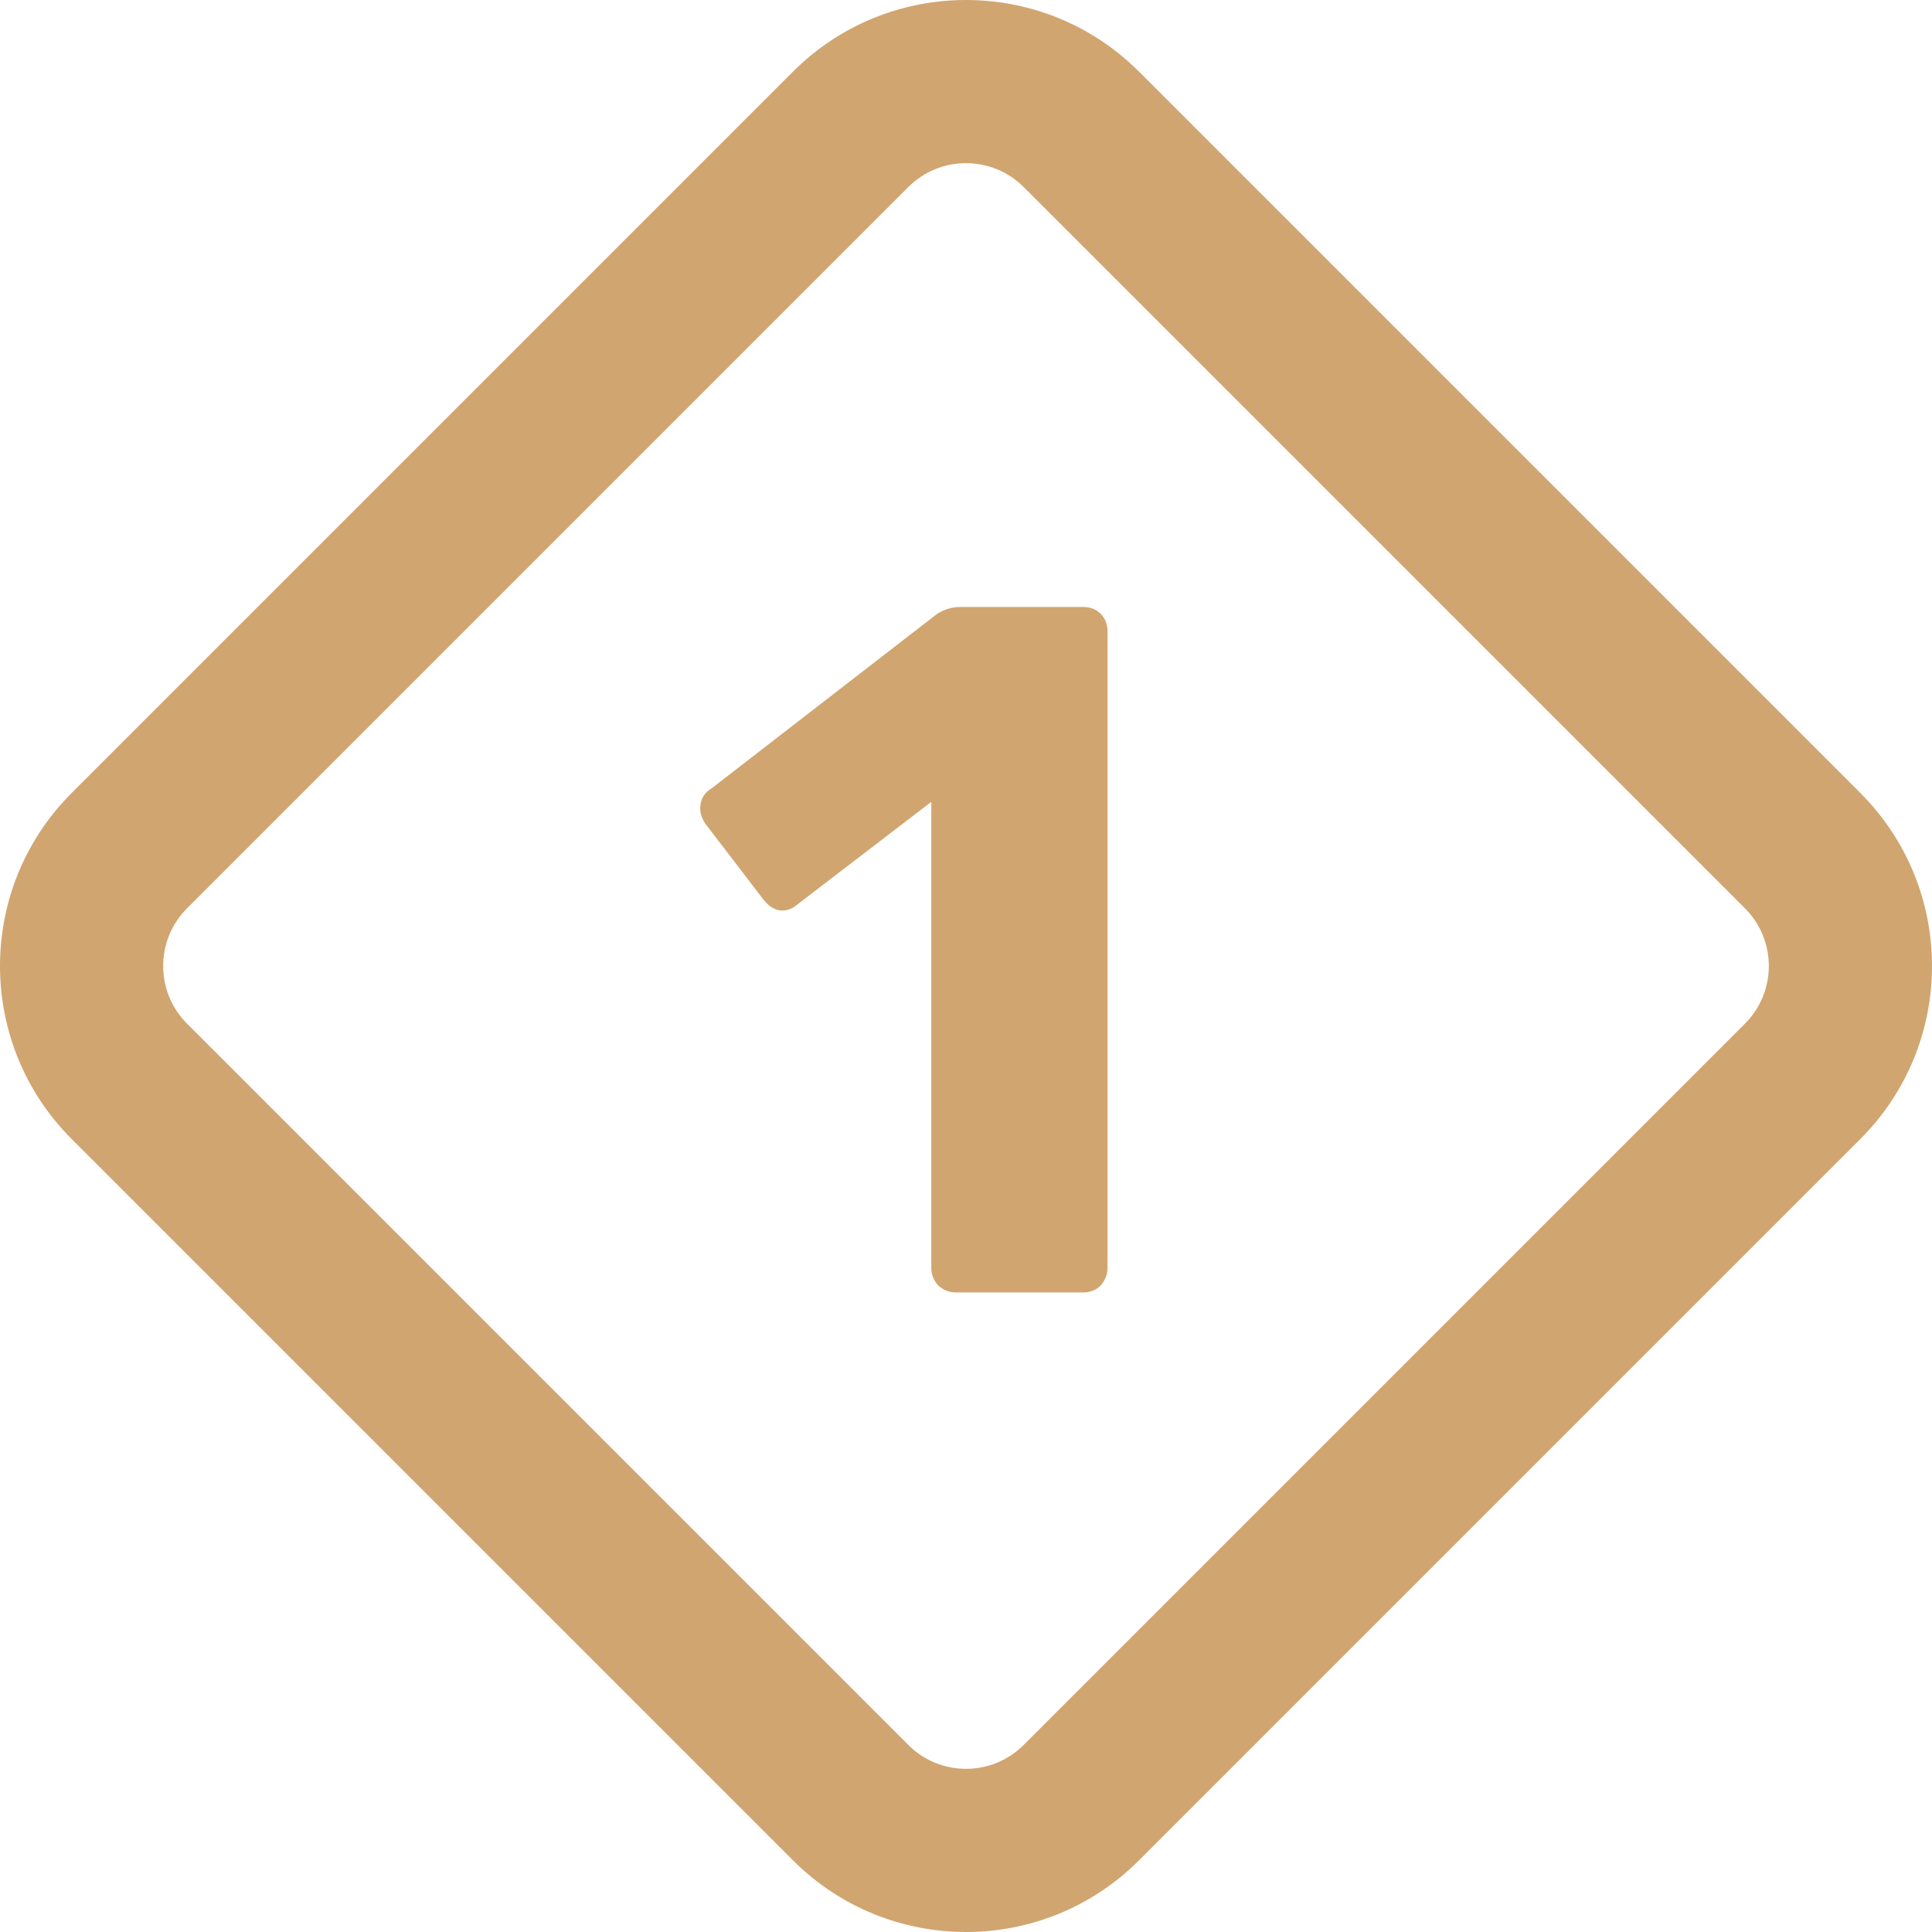 <svg xmlns="http://www.w3.org/2000/svg" xmlns:xlink="http://www.w3.org/1999/xlink" xmlns:svgjs="http://svgjs.com/svgjs" id="SvgjsSvg1001" width="288" height="288"><defs id="SvgjsDefs1002"></defs><g id="SvgjsG1008"><svg xmlns="http://www.w3.org/2000/svg" width="288" height="288" fill="none" viewBox="0 0 24 24"><path fill="#d1a570" fill-rule="evenodd" d="M2.324 12.717C1.928 12.321 1.928 11.679 2.324 11.283L11.283 2.324C11.679 1.928 12.321 1.928 12.717 2.324L21.676 11.283C22.072 11.679 22.072 12.321 21.676 12.717L12.717 21.676C12.321 22.072 11.679 22.072 11.283 21.676L2.324 12.717ZM0.891 9.85C-0.297 11.037 -0.297 12.963 0.891 14.15L9.85 23.109C11.037 24.297 12.963 24.297 14.15 23.109L23.109 14.15C24.297 12.963 24.297 11.037 23.109 9.85L14.15 0.891C12.963 -0.297 11.037 -0.297 9.85 0.891L0.891 9.85ZM11.654 15.969C11.719 16.026 11.791 16.055 11.873 16.055H13.454C13.543 16.055 13.616 16.026 13.673 15.969C13.729 15.904 13.758 15.832 13.758 15.75V7.844C13.758 7.755 13.729 7.682 13.673 7.625C13.616 7.568 13.543 7.54 13.454 7.54H11.933C11.828 7.54 11.731 7.568 11.642 7.625L8.844 9.79C8.747 9.847 8.698 9.932 8.698 10.046C8.698 10.102 8.718 10.163 8.759 10.228L9.476 11.165C9.549 11.262 9.63 11.311 9.72 11.311C9.785 11.311 9.845 11.286 9.902 11.238L11.569 9.961V15.75C11.569 15.832 11.597 15.904 11.654 15.969Z" clip-rule="evenodd" class="color242C3C svgShape"></path></svg></g></svg>